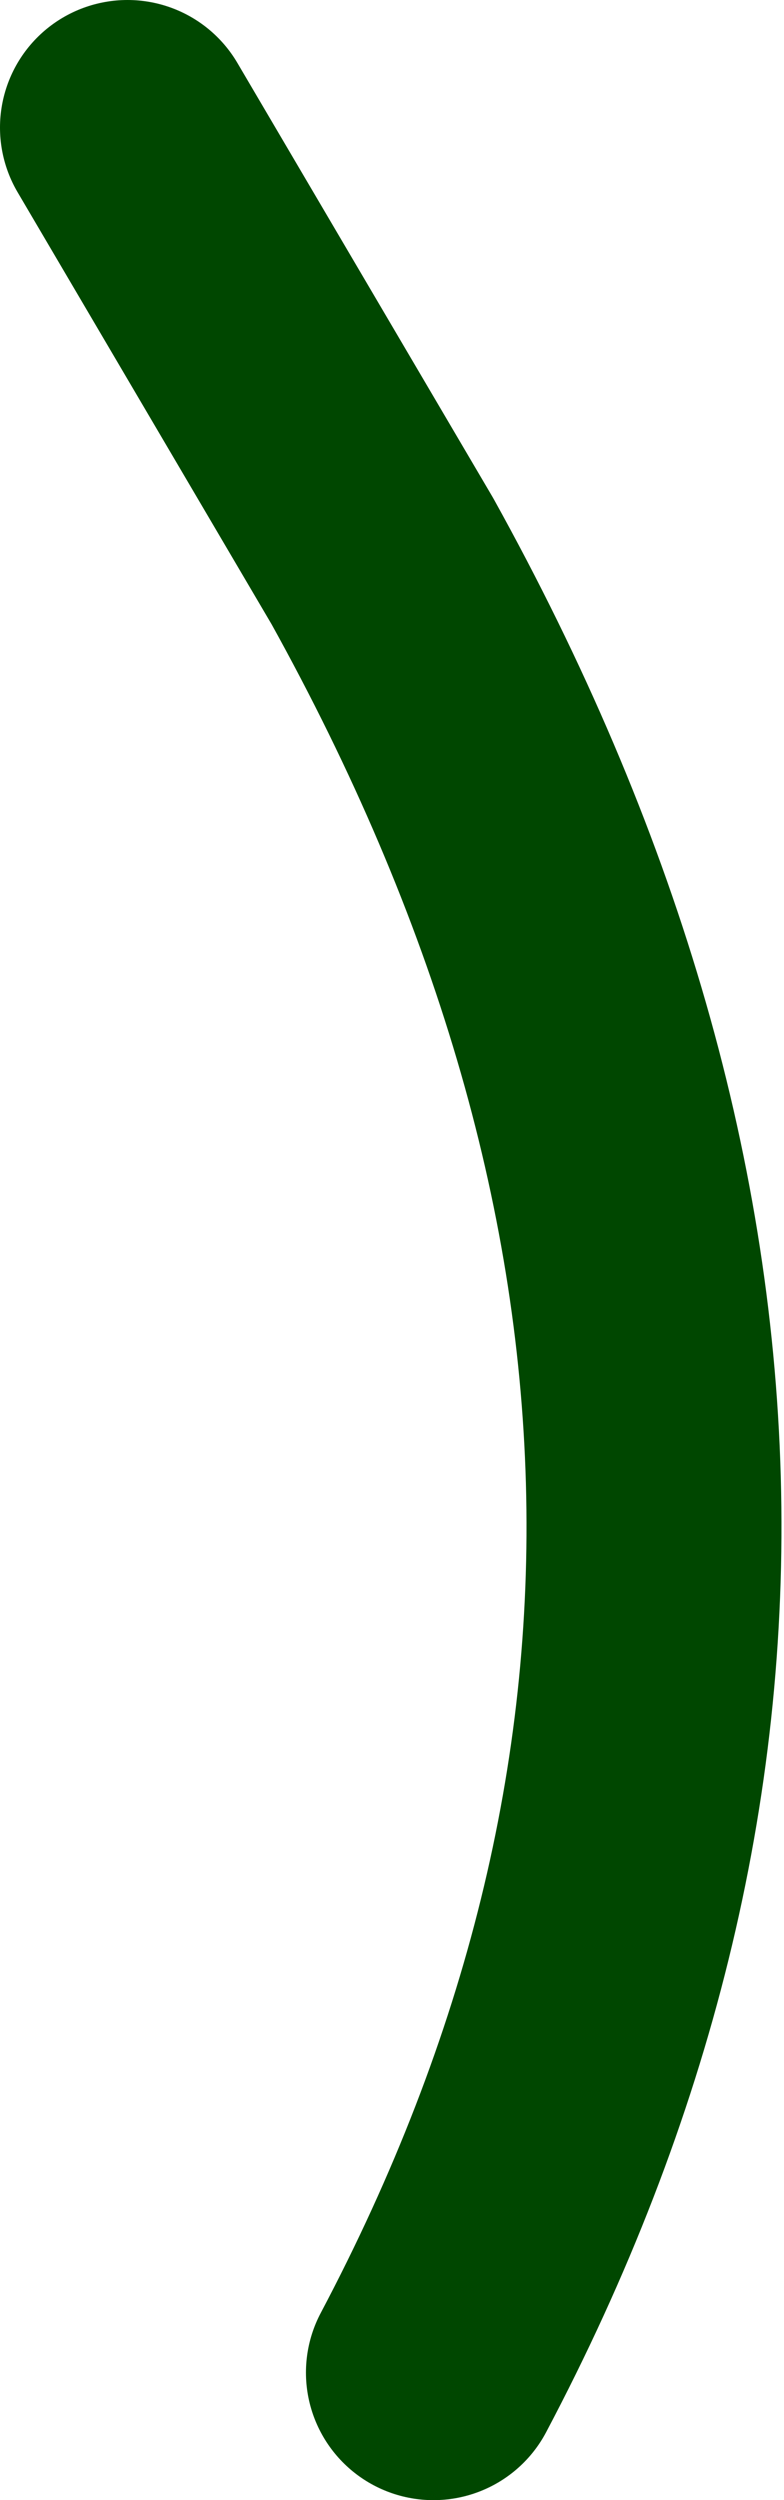 <?xml version="1.0" encoding="UTF-8" standalone="no"?>
<svg xmlns:xlink="http://www.w3.org/1999/xlink" height="19.6px" width="6.15px" xmlns="http://www.w3.org/2000/svg">
  <g transform="matrix(1.0, 0.0, 0.0, 1.0, -299.4, 26.6)">
    <path d="M302.8 -8.0 Q306.45 -14.9 302.4 -22.2 L300.4 -25.6" fill="none" stroke="#004700" stroke-linecap="round" stroke-linejoin="round" stroke-width="2.0"/>
  </g>
</svg>

